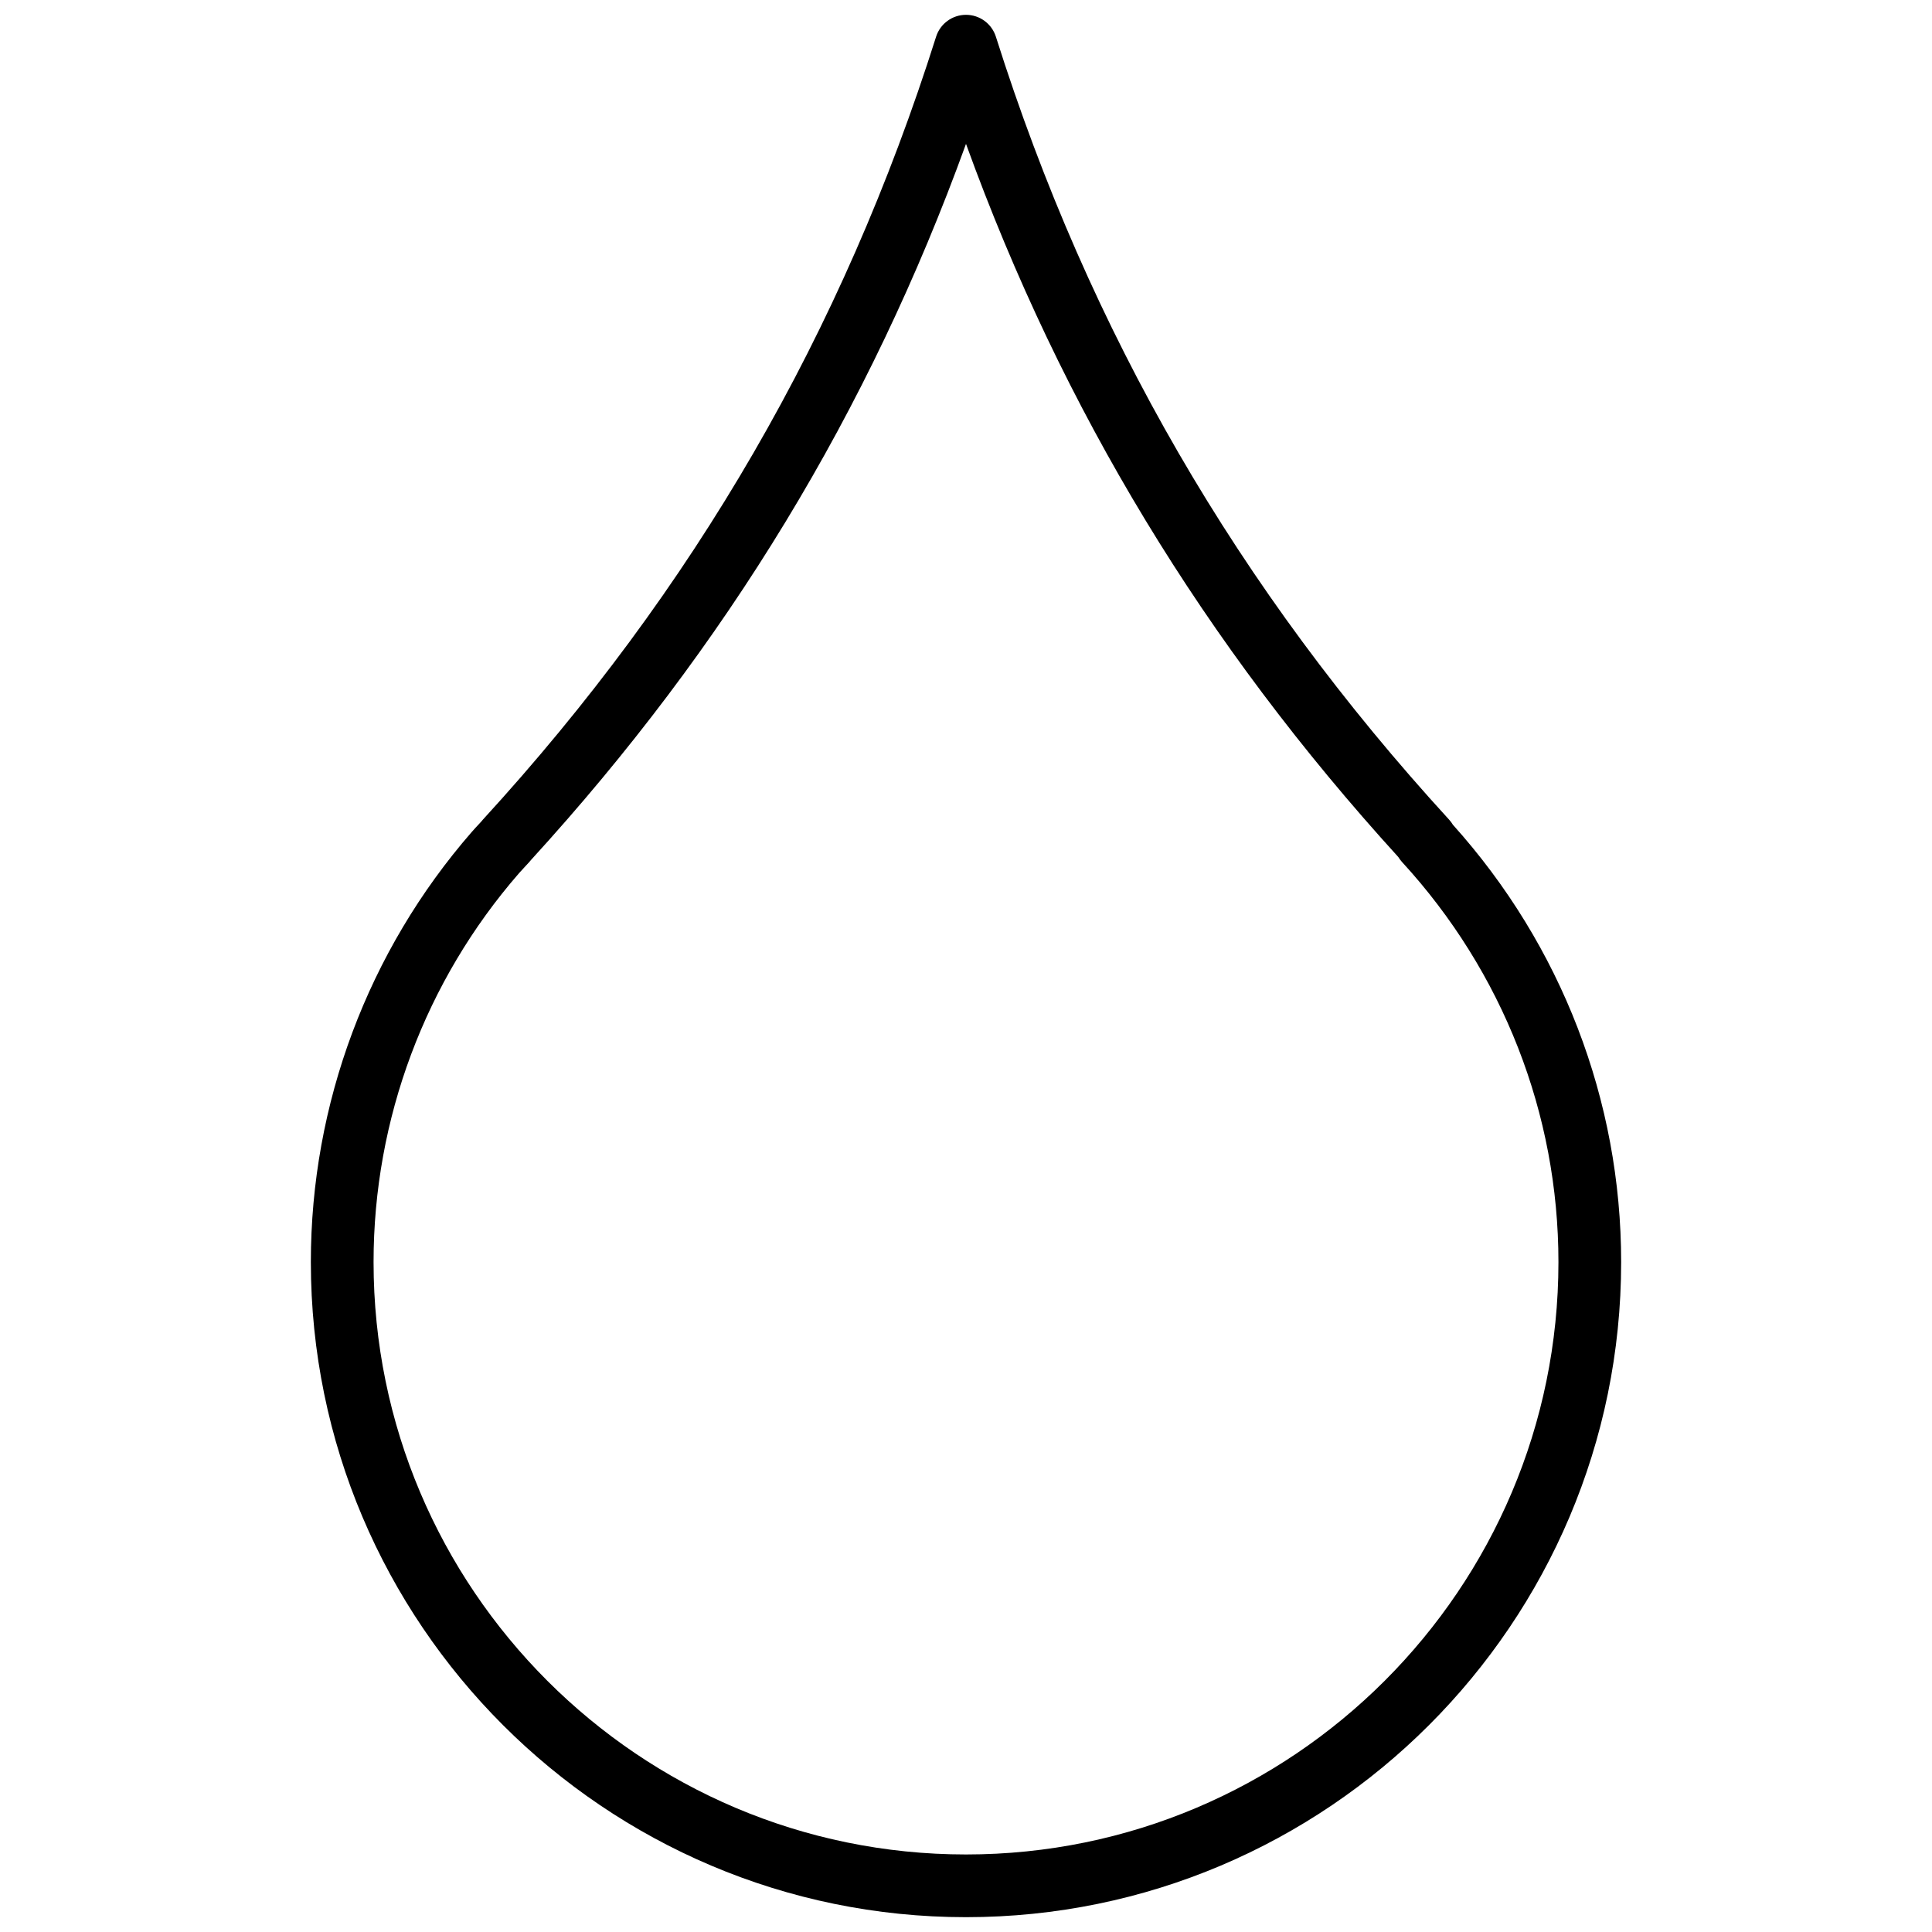 <svg xmlns="http://www.w3.org/2000/svg" xmlns:xlink="http://www.w3.org/1999/xlink" version="1.1" width="256" height="256" viewBox="0 0 256 256" xml:space="preserve">
<desc>Created with Fabric.js 1.7.22</desc>
<defs>
</defs>
<g transform="translate(128 128) scale(0.72 0.72)" style="">
	<g style="stroke: none; stroke-width: 0; stroke-dasharray: none; stroke-linecap: butt; stroke-linejoin: miter; stroke-miterlimit: 10; fill: none; fill-rule: nonzero; opacity: 1;" transform="translate(-175.05 -175.05) scale(3.89 3.89)" >
	<path d="M 45 90 c -17.09 0 -30.995 -13.904 -30.995 -30.995 c 0 -7.483 2.704 -14.709 7.613 -20.347 c 0.12 -0.137 0.243 -0.269 0.366 -0.401 l 0.081 -0.087 c 0.025 -0.031 0.05 -0.062 0.077 -0.092 C 32.141 27.16 39.155 15.044 43.585 1.036 C 43.78 0.419 44.353 0 45 0 s 1.219 0.419 1.414 1.036 c 4.431 14.008 11.445 26.125 21.443 37.042 c 0.069 0.075 0.128 0.156 0.18 0.242 c 5.134 5.712 7.958 13.045 7.958 20.685 C 75.995 76.096 62.091 90 45 90 z M 24.422 39.982 c -0.026 0.035 -0.054 0.068 -0.084 0.1 l -0.185 0.2 c -0.1 0.108 -0.201 0.215 -0.298 0.326 c -4.438 5.096 -6.883 11.63 -6.883 18.397 c 0 15.454 12.573 28.028 28.028 28.028 c 15.455 0 28.028 -12.573 28.028 -28.028 c 0 -7.004 -2.627 -13.725 -7.397 -18.922 c -0.068 -0.074 -0.127 -0.155 -0.179 -0.239 C 56.274 29.764 49.554 18.687 45 6.106 C 40.425 18.744 33.665 29.864 24.422 39.982 z" style="stroke: none; stroke-width: 1; stroke-dasharray: none; stroke-linecap: butt; stroke-linejoin: miter; stroke-miterlimit: 10; fill: rgb(0,0,0); fill-rule: nonzero; opacity: 1;" transform=" matrix(1 0 0 1 0 0) " stroke-linecap="round" />
</g>
</g>
</svg>